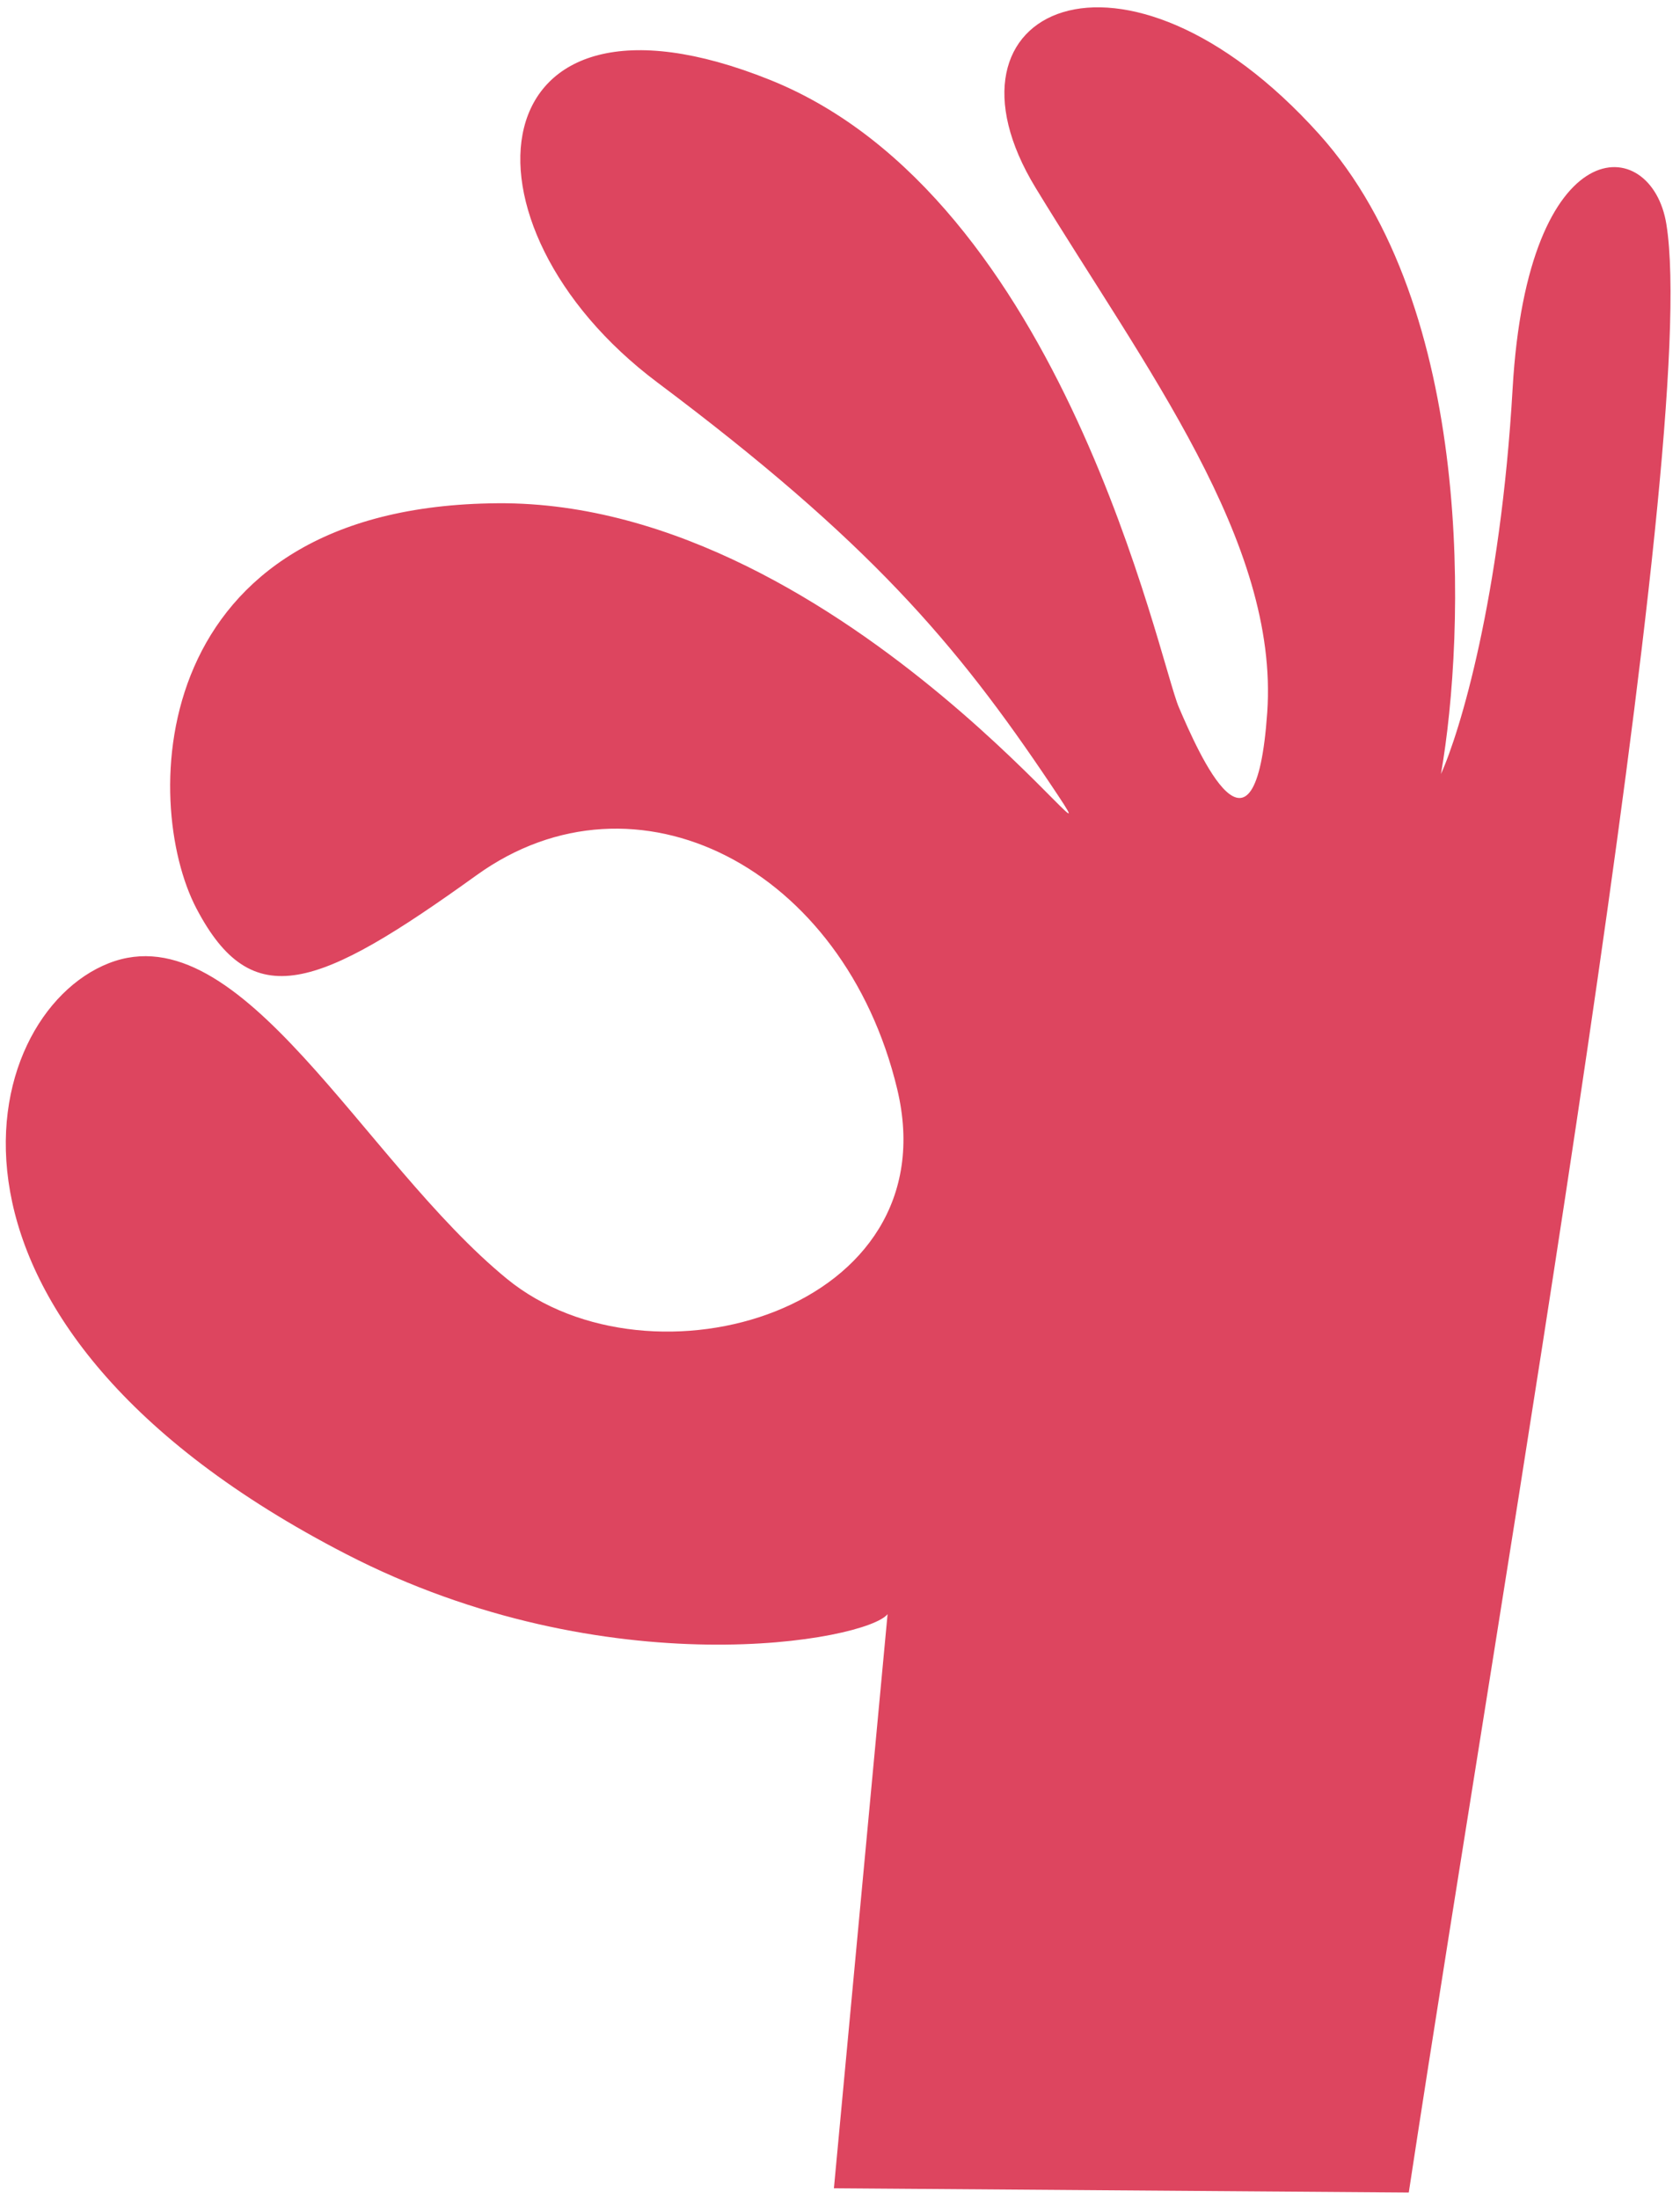 <?xml version="1.0" encoding="UTF-8"?> <svg xmlns="http://www.w3.org/2000/svg" width="162" height="212" viewBox="0 0 162 212" fill="none"><path d="M160.686 21.616C164.066 42.605 145.223 149.792 135.846 211.401L80.413 210.992L85.588 155.635C83.587 158.17 58.598 162.857 33.36 149.836C-9.686 127.628 -2.323 97.9 10.489 92.874C23.3 87.847 35.03 111.977 48.888 123.309C62.745 134.642 91.645 126.367 86.515 105.003C81.384 83.638 61.305 73.338 45.961 84.381C30.616 95.424 24.315 97.844 18.942 87.596C13.569 77.348 14.023 48.752 48.025 48.523C82.028 48.294 110.477 89.288 101.324 75.642C92.171 61.997 83.792 52.172 63.404 36.886C43.016 21.6 45.862 -3.679 74.228 7.694C102.593 19.066 111.75 63.72 113.678 68.204C115.606 72.688 121.052 85.126 122.197 68.695C123.342 52.263 110.398 35.417 99.865 18.114C89.333 0.811 108.328 -8.033 127.196 12.93C142.291 29.7 141.321 61.05 138.949 74.628C140.77 70.625 144.701 57.587 145.86 37.459C147.308 12.299 159.263 12.784 160.686 21.616Z" fill="#DD455F"></path></svg> 